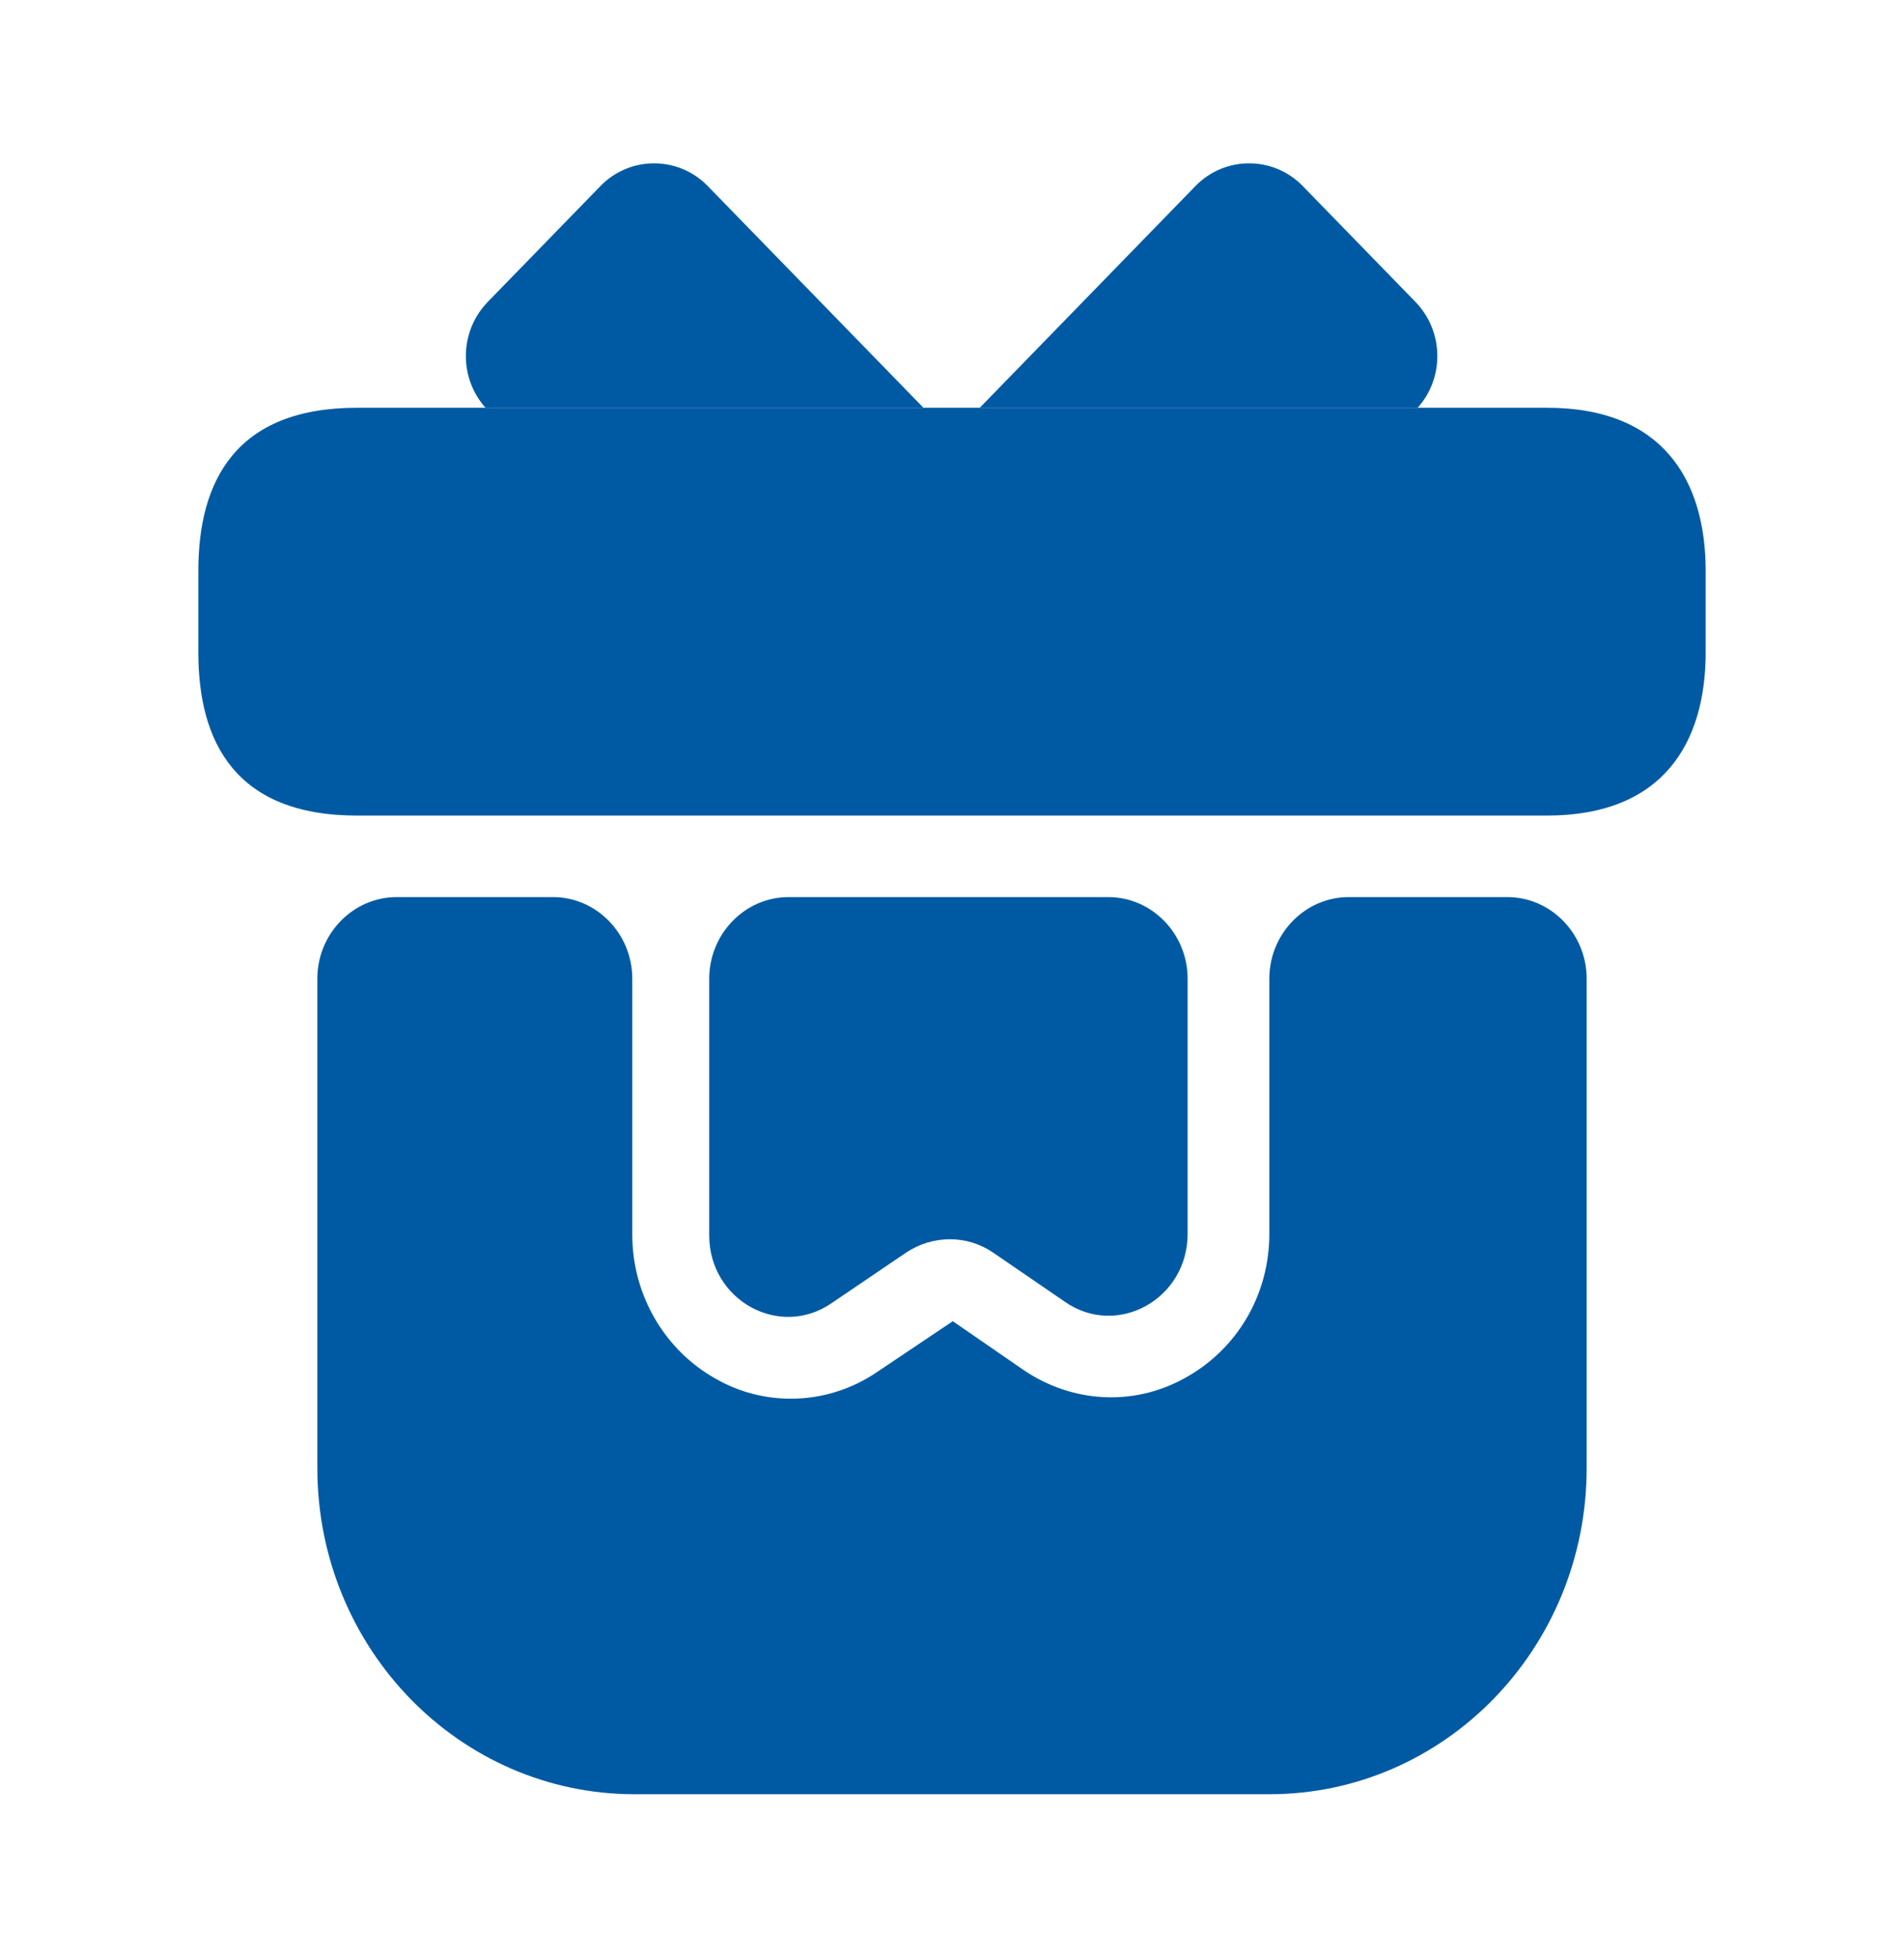 <svg xmlns="http://www.w3.org/2000/svg" width="36" height="37" viewBox="0 0 36 37" fill="none"><path d="M30 18.5V27.75C30 31.157 27.315 33.917 24 33.917H12C8.685 33.917 6 31.157 6 27.75V18.5C6 17.652 6.675 16.958 7.5 16.958H10.455C11.28 16.958 11.955 17.652 11.955 18.5V23.341C11.955 24.482 12.57 25.53 13.545 26.07C13.98 26.316 14.46 26.44 14.955 26.44C15.525 26.44 16.095 26.27 16.59 25.931L18.015 24.975L19.335 25.885C20.25 26.517 21.42 26.594 22.395 26.054C23.385 25.515 24 24.482 24 23.325V18.5C24 17.652 24.675 16.958 25.5 16.958H28.5C29.325 16.958 30 17.652 30 18.5Z" fill="#005AA3"></path><path d="M32.25 10.792V12.333C32.25 14.029 31.455 15.417 29.25 15.417H6.75C4.455 15.417 3.75 14.029 3.75 12.333V10.792C3.75 9.096 4.455 7.708 6.75 7.708H29.25C31.455 7.708 32.25 9.096 32.25 10.792Z" fill="#005AA3"></path><path d="M17.46 7.708H9.18C8.67 7.138 8.685 6.259 9.225 5.704L11.355 3.515C11.91 2.945 12.825 2.945 13.38 3.515L17.46 7.708Z" fill="#005AA3"></path><path d="M26.805 7.708H18.525L22.605 3.515C23.16 2.945 24.075 2.945 24.63 3.515L26.76 5.704C27.3 6.259 27.315 7.138 26.805 7.708Z" fill="#005AA3"></path><path d="M20.955 16.958C21.78 16.958 22.455 17.652 22.455 18.5V23.325C22.455 24.559 21.12 25.299 20.13 24.605L18.78 23.68C18.285 23.341 17.64 23.341 17.13 23.68L15.72 24.636C14.73 25.314 13.41 24.574 13.41 23.356V18.5C13.41 17.652 14.085 16.958 14.91 16.958H20.955Z" fill="#005AA3"></path></svg>